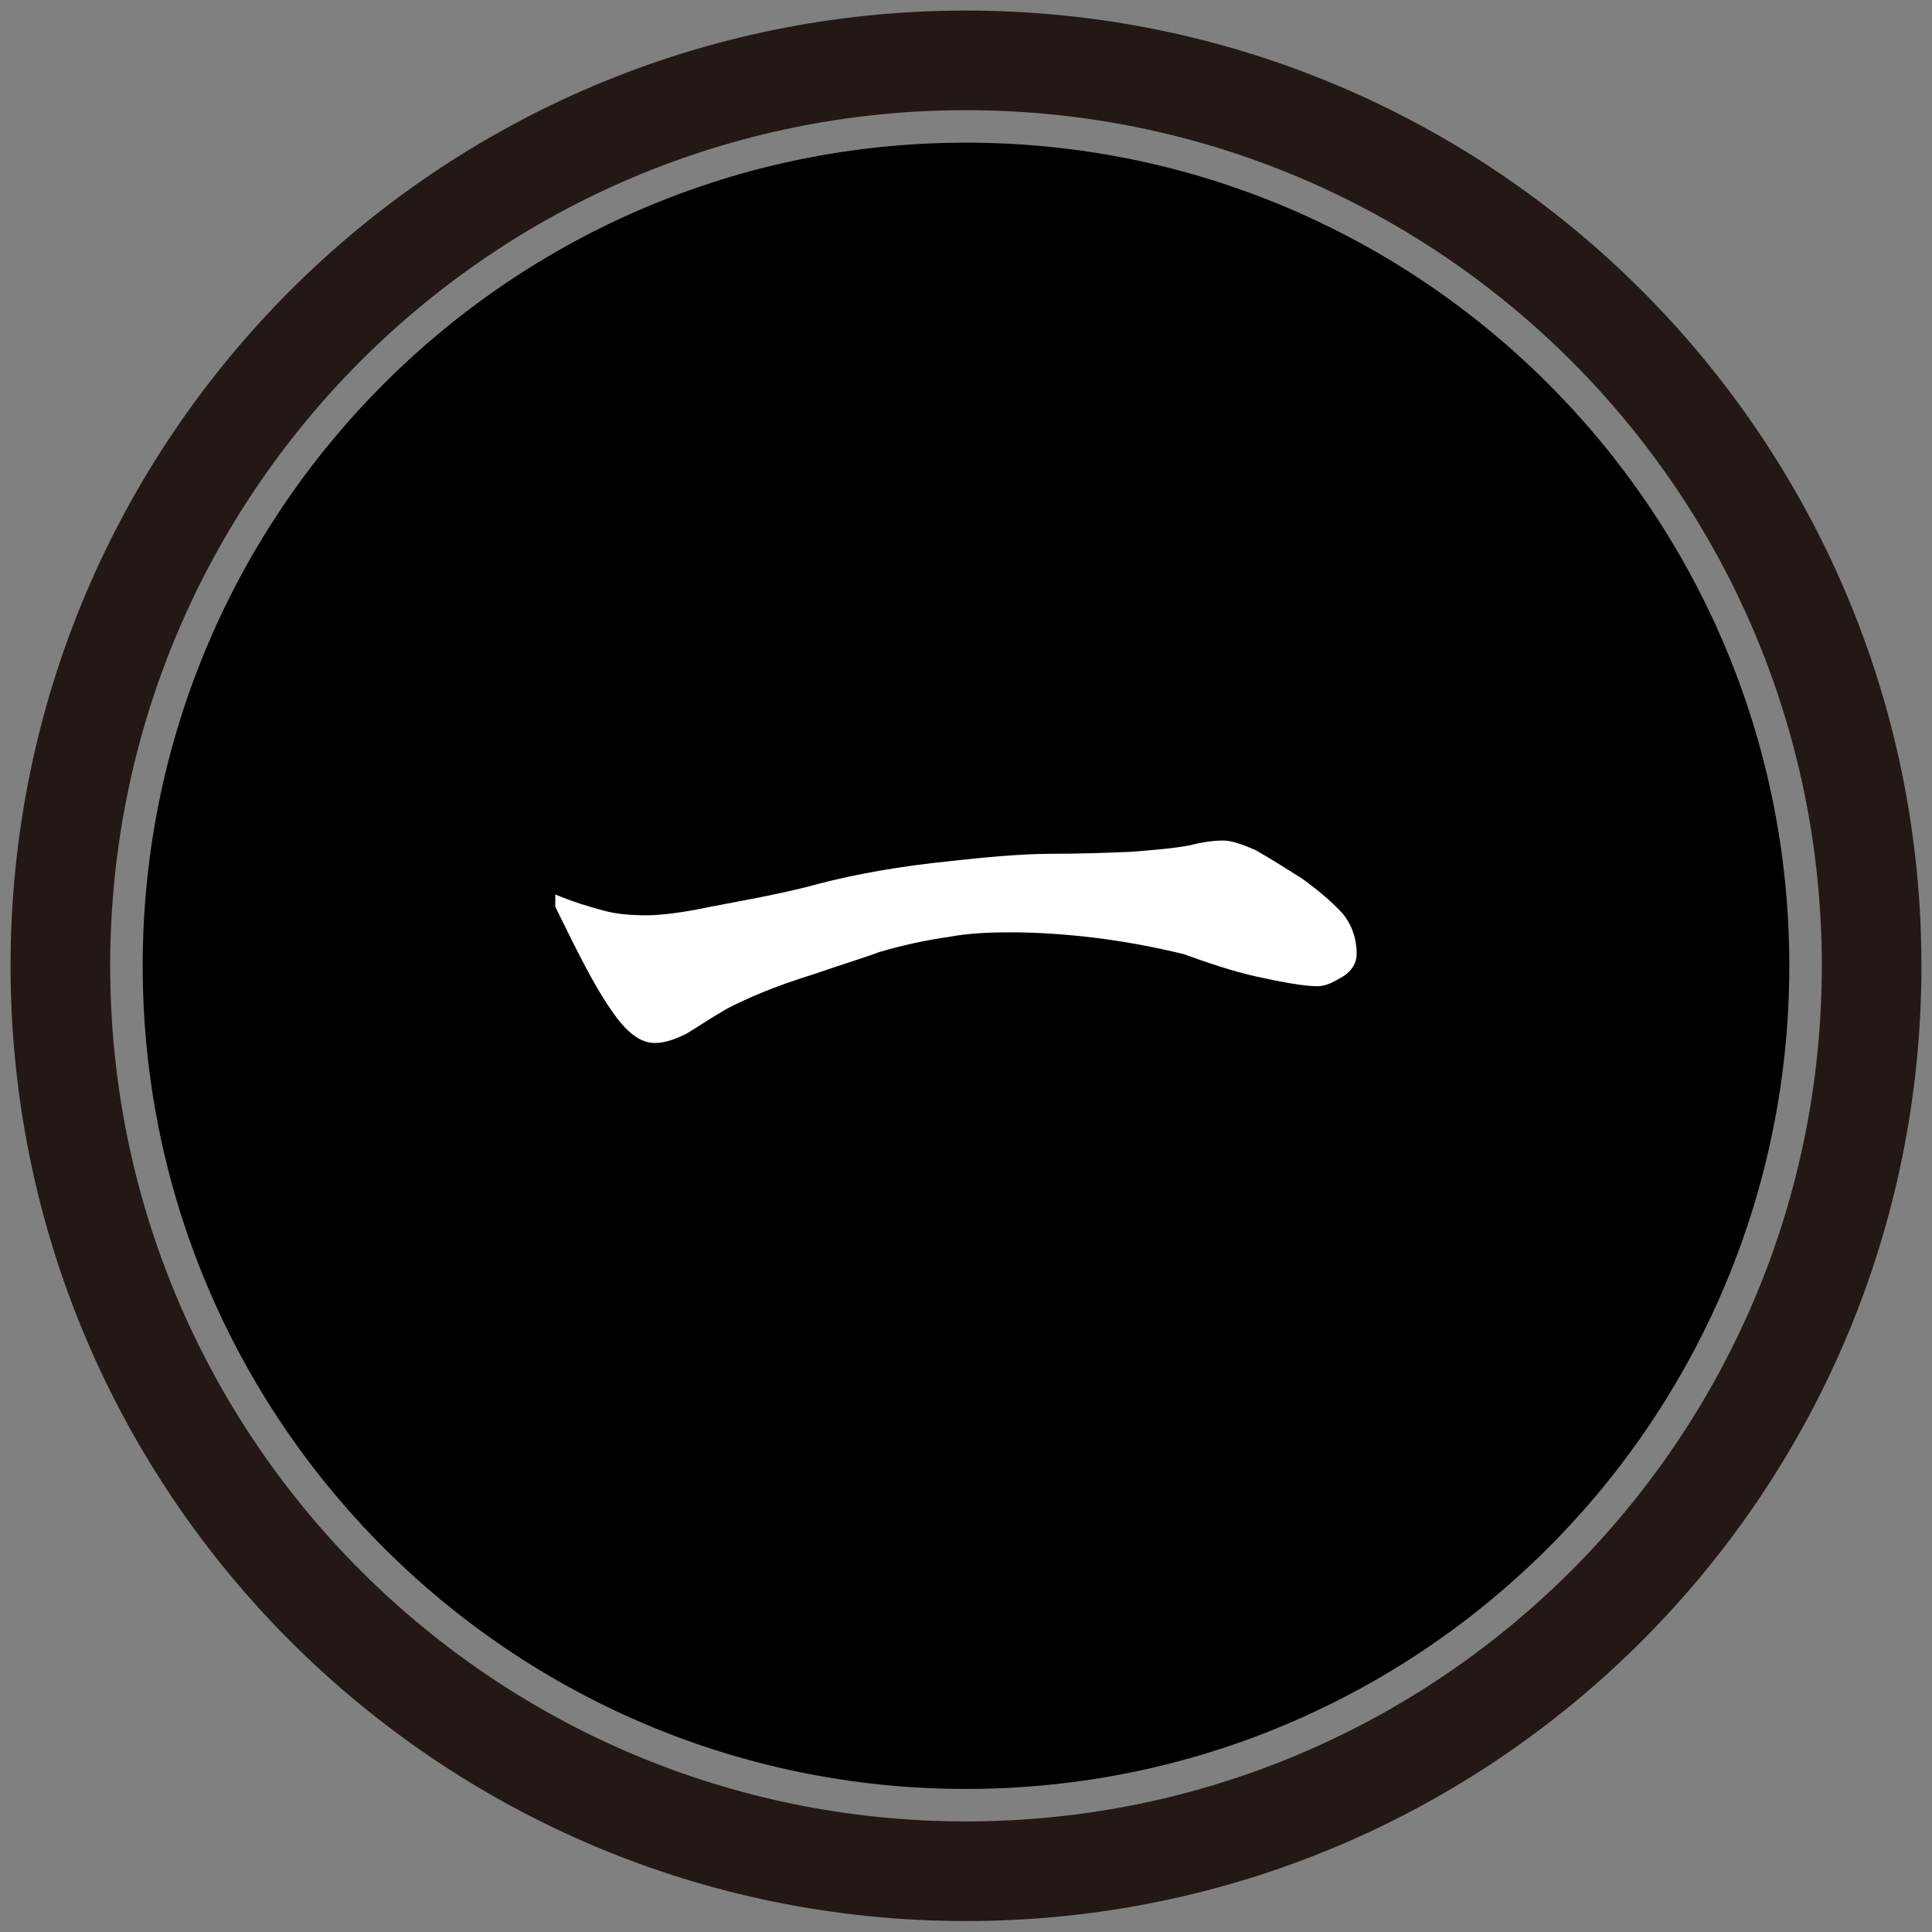 <svg width="64" height="64" viewBox="0 0 64 64" fill="none" xmlns="http://www.w3.org/2000/svg">
<rect x="0" y="0" width="64" height="64" fill="#808080" stroke="none"/>
<path fill-rule="evenodd" clip-rule="evenodd" d="M32 3.65C16.343 3.65 3.65 16.34 3.65 31.994C3.65 47.647 16.343 60.337 32 60.337C47.658 60.337 60.35 47.647 60.35 31.994C60.35 16.34 47.658 3.65 32 3.65ZM0.35 31.994C0.35 14.517 14.521 0.35 32 0.35C49.48 0.35 63.65 14.517 63.65 31.994C63.65 49.47 49.48 63.637 32 63.637C14.521 63.637 0.35 49.47 0.35 31.994Z" fill="#221815"/>
<path d="M32 59.261C47.063 59.261 59.273 47.053 59.273 31.994C59.273 16.934 47.063 4.726 32 4.726C16.937 4.726 4.727 16.934 4.727 31.994C4.727 47.053 16.937 59.261 32 59.261Z" fill="black"/>
<path d="M41.588 28.158C42.027 28.408 42.529 28.722 43.124 29.098C43.688 29.505 44.127 29.881 44.472 30.257C44.785 30.633 44.942 31.103 44.942 31.605C44.942 31.887 44.785 32.169 44.472 32.357C44.158 32.545 43.908 32.67 43.657 32.67C43.187 32.67 42.529 32.545 41.651 32.357C40.805 32.169 39.99 31.887 39.206 31.605C38.297 31.385 37.326 31.197 36.323 31.072C35.32 30.947 34.348 30.884 33.439 30.884C32.781 30.884 32.06 30.915 31.402 31.041C30.744 31.134 29.96 31.291 29.114 31.542C28.8 31.667 28.08 31.887 26.889 32.294C25.666 32.67 24.726 33.077 24.068 33.422C23.472 33.767 23.065 34.049 22.751 34.237C22.375 34.425 22.03 34.55 21.686 34.55C21.216 34.55 20.745 34.205 20.244 33.453C19.711 32.701 19.147 31.573 18.395 30.038V29.63C18.99 29.881 19.523 30.038 19.993 30.163C20.432 30.288 20.933 30.32 21.435 30.32C21.811 30.32 22.501 30.257 23.535 30.038C24.507 29.85 25.604 29.662 26.732 29.38C27.86 29.066 29.239 28.784 30.838 28.596C32.468 28.408 33.784 28.283 34.85 28.283C35.758 28.283 36.605 28.252 37.42 28.22C38.266 28.158 38.924 28.095 39.426 28.001C39.77 27.907 40.178 27.844 40.523 27.844C40.805 27.844 41.149 27.97 41.588 28.158Z" fill="white"/>
</svg>
